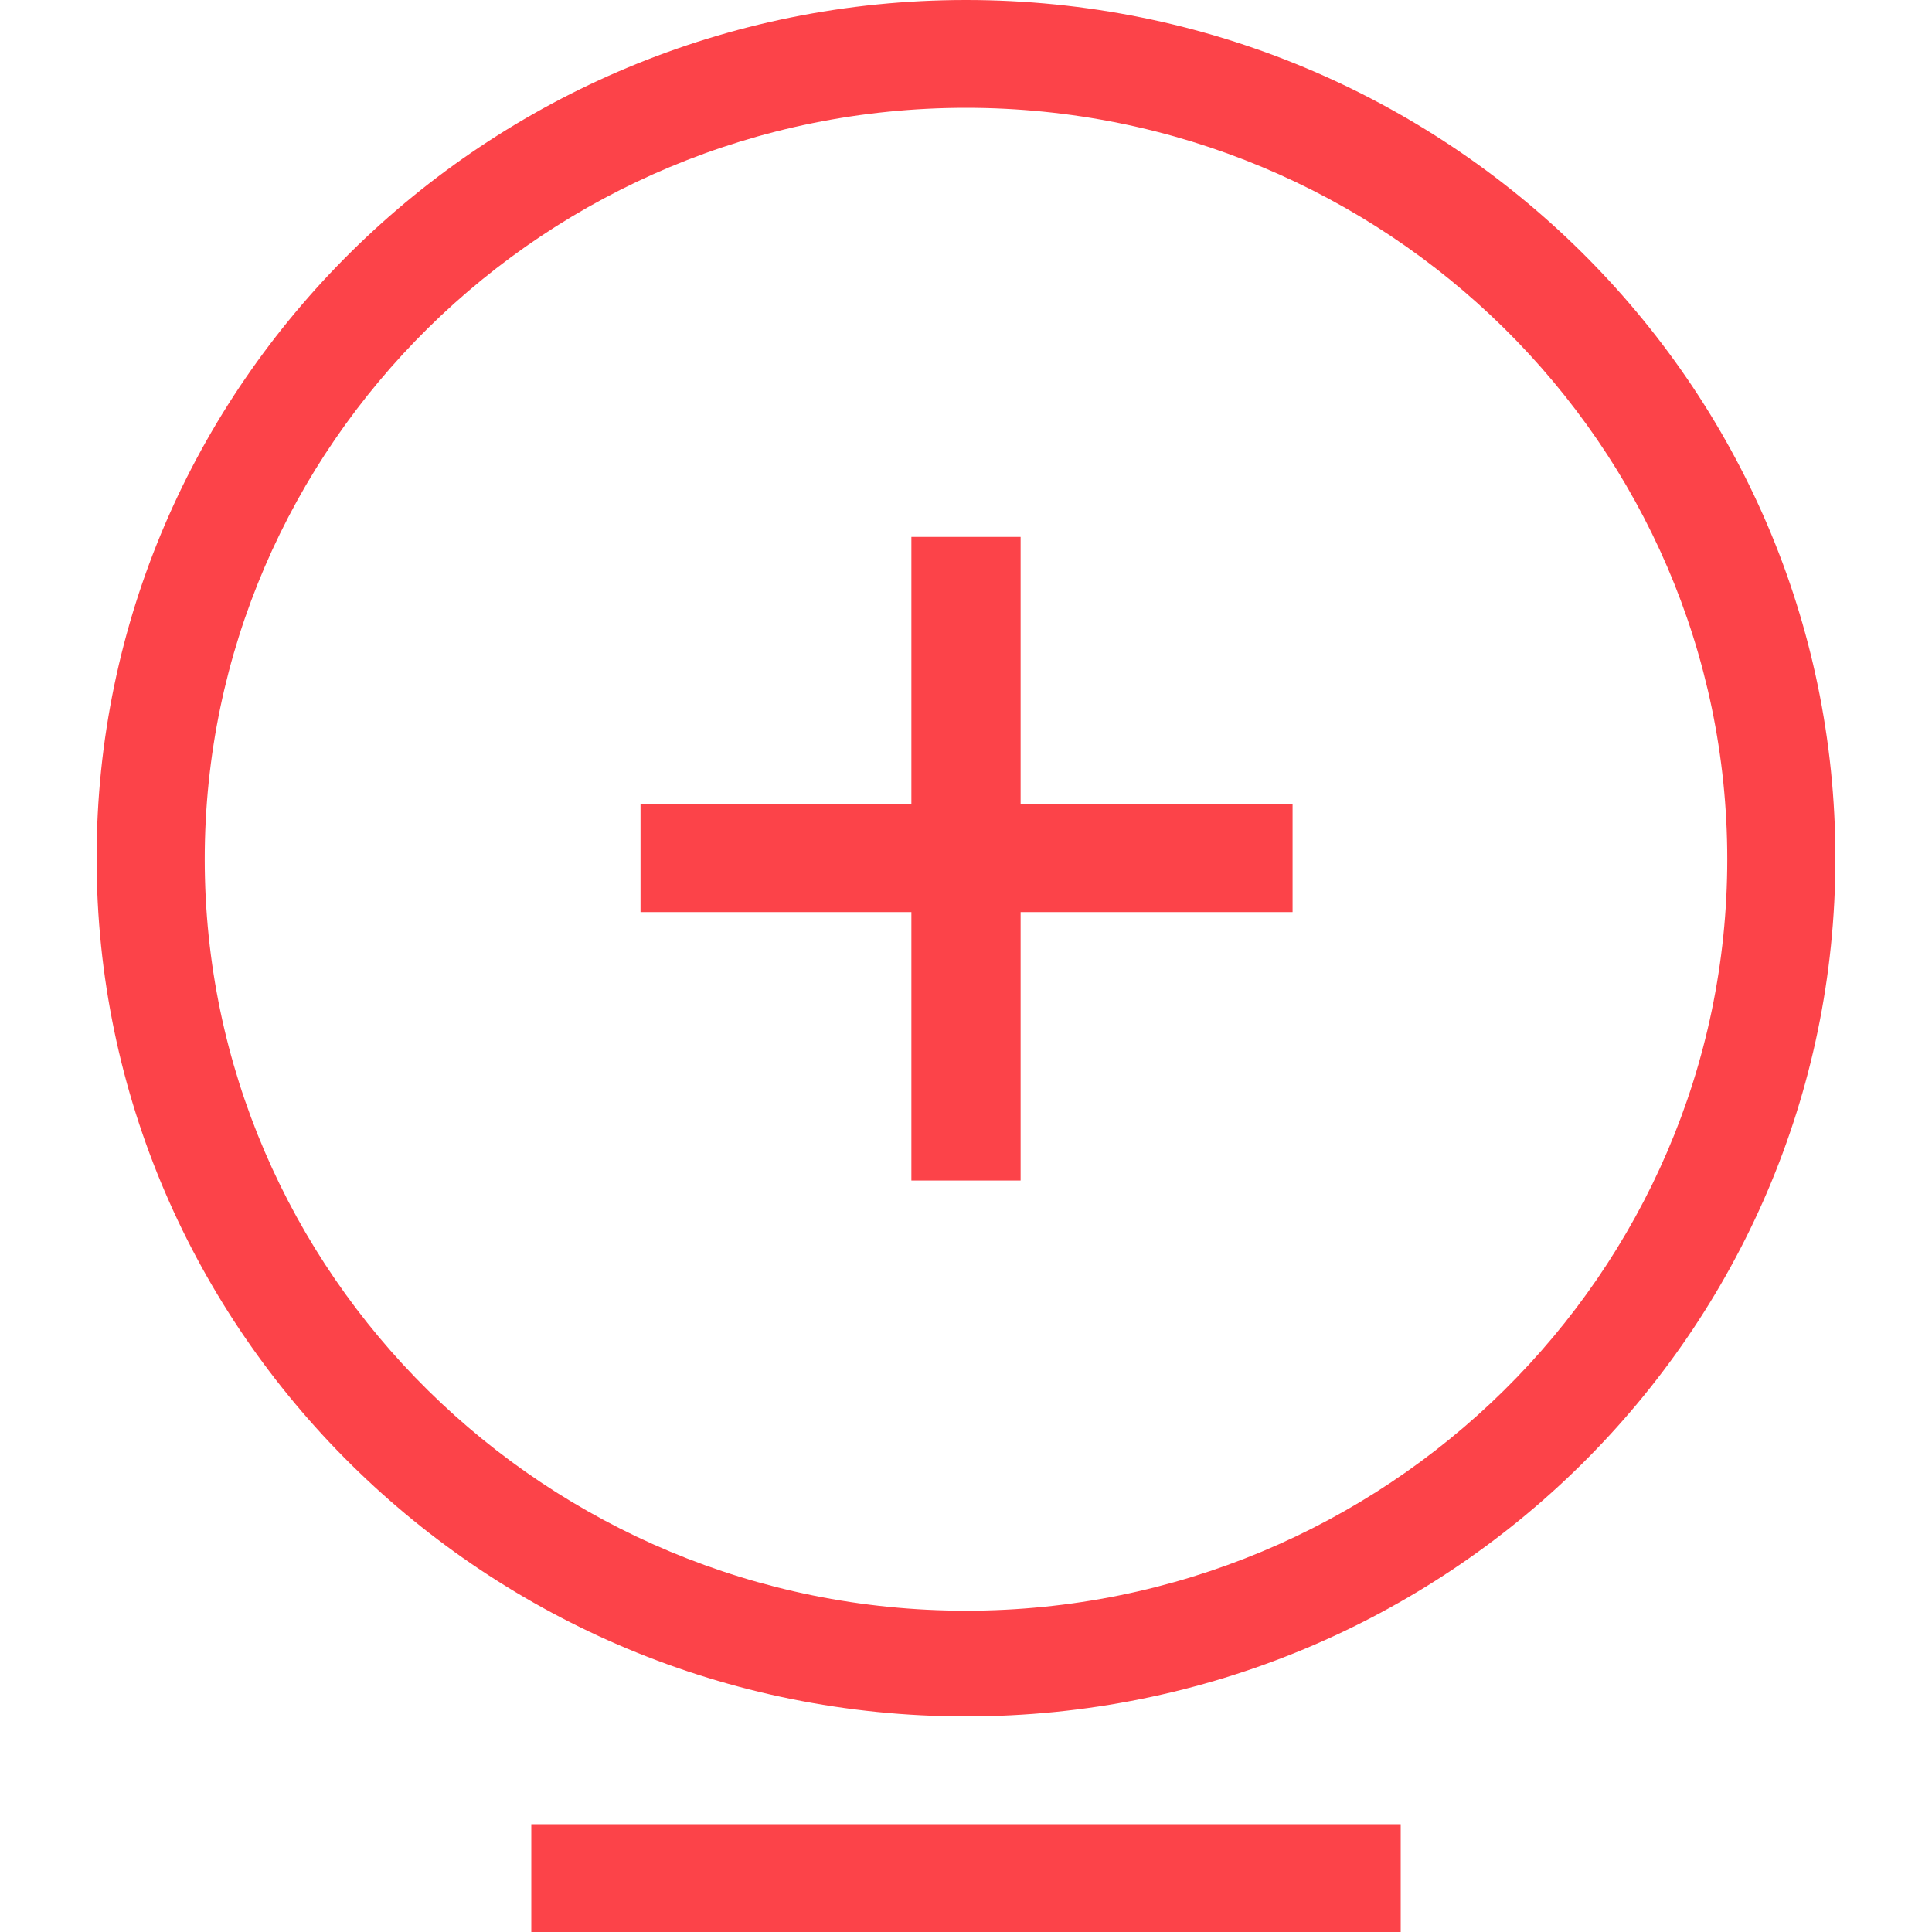 <svg width="30" height="30" viewBox="0 0 30 30" fill="none" xmlns="http://www.w3.org/2000/svg">
<path d="M15 1.674C21.517 1.674 26.821 6.909 26.821 13.342C26.821 19.776 21.517 25.011 15 25.011C8.483 25.011 3.179 19.776 3.179 13.342C3.179 6.909 8.483 1.674 15 1.674ZM15 0C7.552 0 1.5 5.974 1.5 13.326C1.5 20.678 7.552 26.652 15 26.652C22.465 26.652 28.5 20.678 28.5 13.326C28.5 5.974 22.465 0 15 0Z" fill="#FC4349"/>
<path d="M20.071 12.489H9.946V14.163H20.071V12.489Z" fill="#FC4349"/>
<path d="M15.848 8.337H14.152V18.331H15.848V8.337Z" fill="#FC4349"/>
<path d="M21.75 28.326H8.25V30H21.75V28.326Z" fill="#FC4349"/>
</svg>
